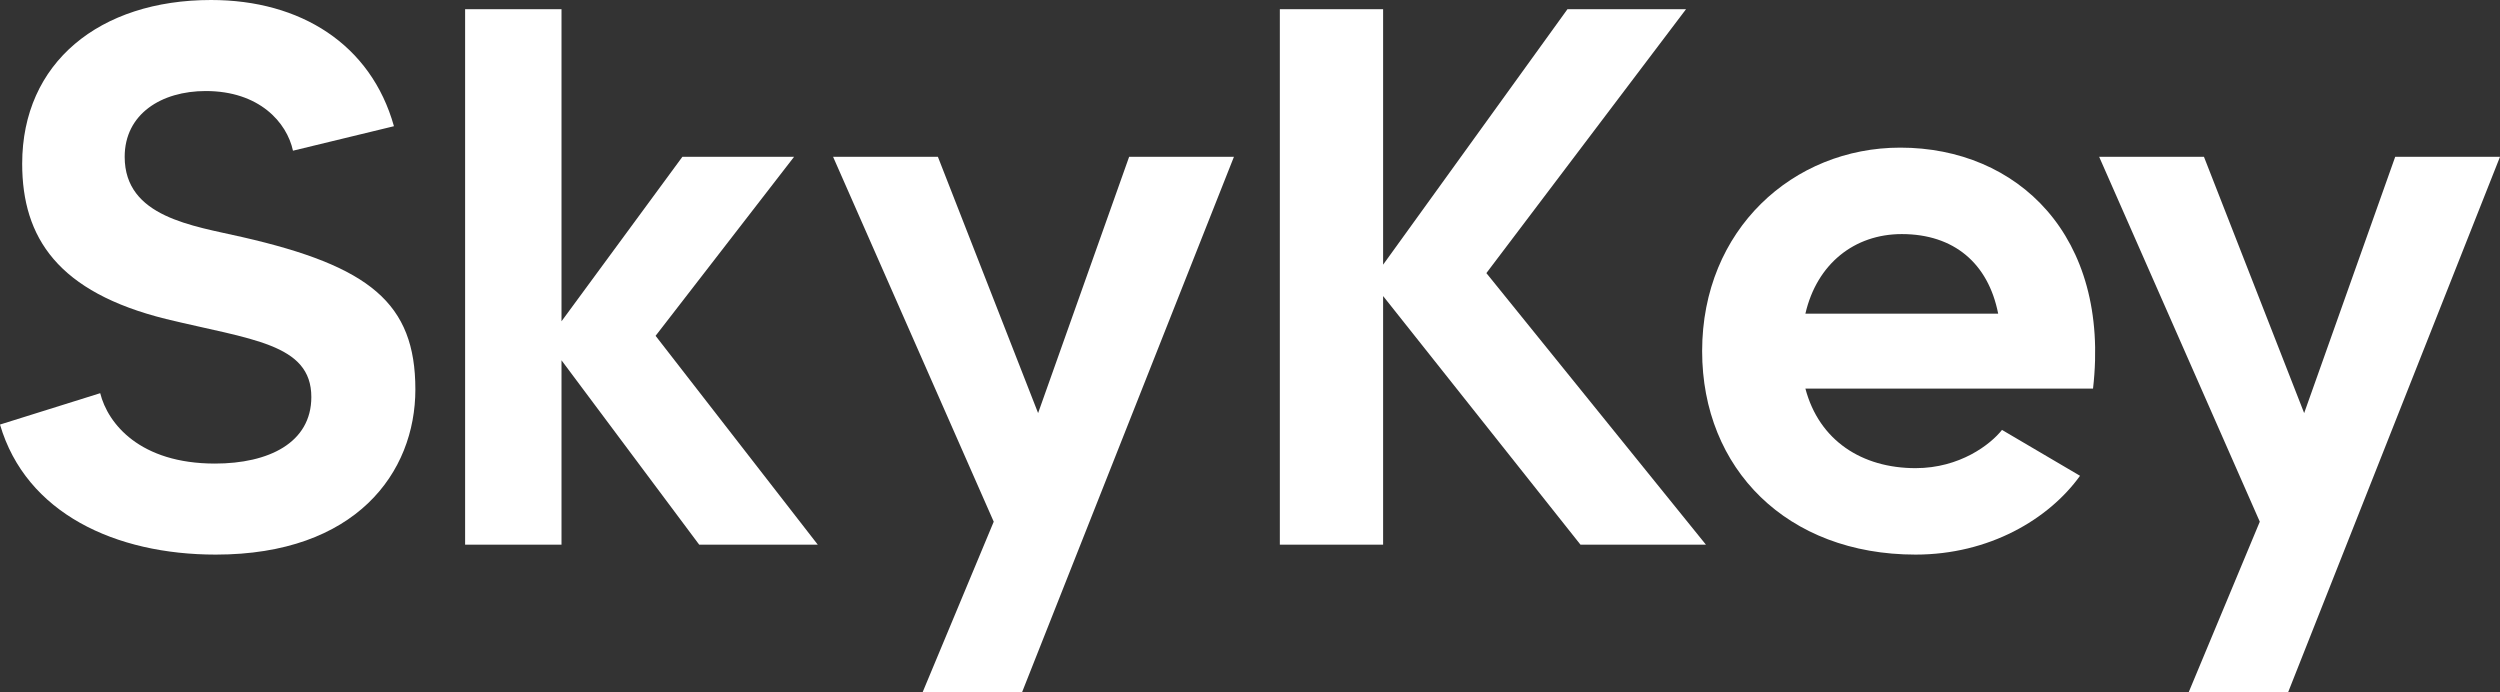<svg id="Gruppe_932" data-name="Gruppe 932" xmlns="http://www.w3.org/2000/svg" xmlns:xlink="http://www.w3.org/1999/xlink" width="1031.078" height="285.521" viewBox="0 0 1031.078 285.521">
  <rect x="0" y="0" width="1031.078" height="285.521" fill="#333333" stroke="none"/>
  <defs>
    <clipPath id="clip-path">
      <rect id="Rechteck_123" data-name="Rechteck 123" width="1031.078" height="285.521" fill="#fff"/>
    </clipPath>
  </defs>
  <g id="Gruppe_931" data-name="Gruppe 931" clip-path="url(#clip-path)">
    <path id="Pfad_771" data-name="Pfad 771" d="M171.312,160.585c0,34.39-24.608,68.149-82.344,68.149C47.638,228.734,10.727,211.7,0,175.1l41.327-12.938c3.157,12.622,16.408,29.03,47.325,29.03,22.084,0,39.752-8.519,39.752-27.449,0-22.087-24.922-23.662-59.941-32.181C23.976,120.52,9.149,98.117,9.149,67.514,9.149,25.87,41.014,0,87.074,0c36.914,0,65.938,18.3,75.4,52.054l-41.644,10.1c-2.524-11.673-13.884-24.608-35.968-24.608-18.3,0-33.441,9.465-33.441,27.13C51.425,89.6,79.5,93.068,100.009,97.8c52.373,11.992,71.3,27.135,71.3,62.784" fill="#fff"/>
    <path id="Pfad_772" data-name="Pfad 772" d="M165.085,222.2,108.3,146.165V222.2H68.544V1.353H108.3v128.72l49.849-67.83h46.063L147.1,136.071,213.988,222.2Z" transform="translate(123.284 2.434)" fill="#fff"/>
    <path id="Pfad_773" data-name="Pfad 773" d="M288.091,23.11,200.7,243.955H159.685L189.025,173.6,122.771,23.11H166L207.326,128.8,244.869,23.11Z" transform="translate(220.819 41.566)" fill="#fff"/>
    <path id="Pfad_774" data-name="Pfad 774" d="M312.6,222.2,231.2,119.662V222.2H188.609V1.353H231.2V106.727L307.234,1.353h48.9L273.791,110.2l90.547,112Z" transform="translate(339.237 2.434)" fill="#fff"/>
    <path id="Pfad_775" data-name="Pfad 775" d="M412.059,121.139H293.433c5.678,21.454,23.349,32.808,45.43,32.808,18.3,0,30.919-9.778,35.652-15.773L406.7,157.1c-12.938,17.984-37.546,32.5-67.833,32.5-53,0-88.022-35.335-88.022-83.925,0-50.16,37.544-83.92,81.711-83.92,48.271,0,86.763,36.281,79.506,99.382M372.937,90.22c-4.1-20.822-18.3-32.811-39.752-32.811-19.56,0-35.019,12.3-39.752,32.811Z" transform="translate(451.169 39.133)" fill="#fff"/>
    <path id="Pfad_776" data-name="Pfad 776" d="M474.669,23.11,387.277,243.955H346.263L375.6,173.6,309.352,23.11h43.222L393.9,128.8,431.447,23.11Z" transform="translate(556.408 41.566)" fill="#fff"/>
  </g>
</svg>
